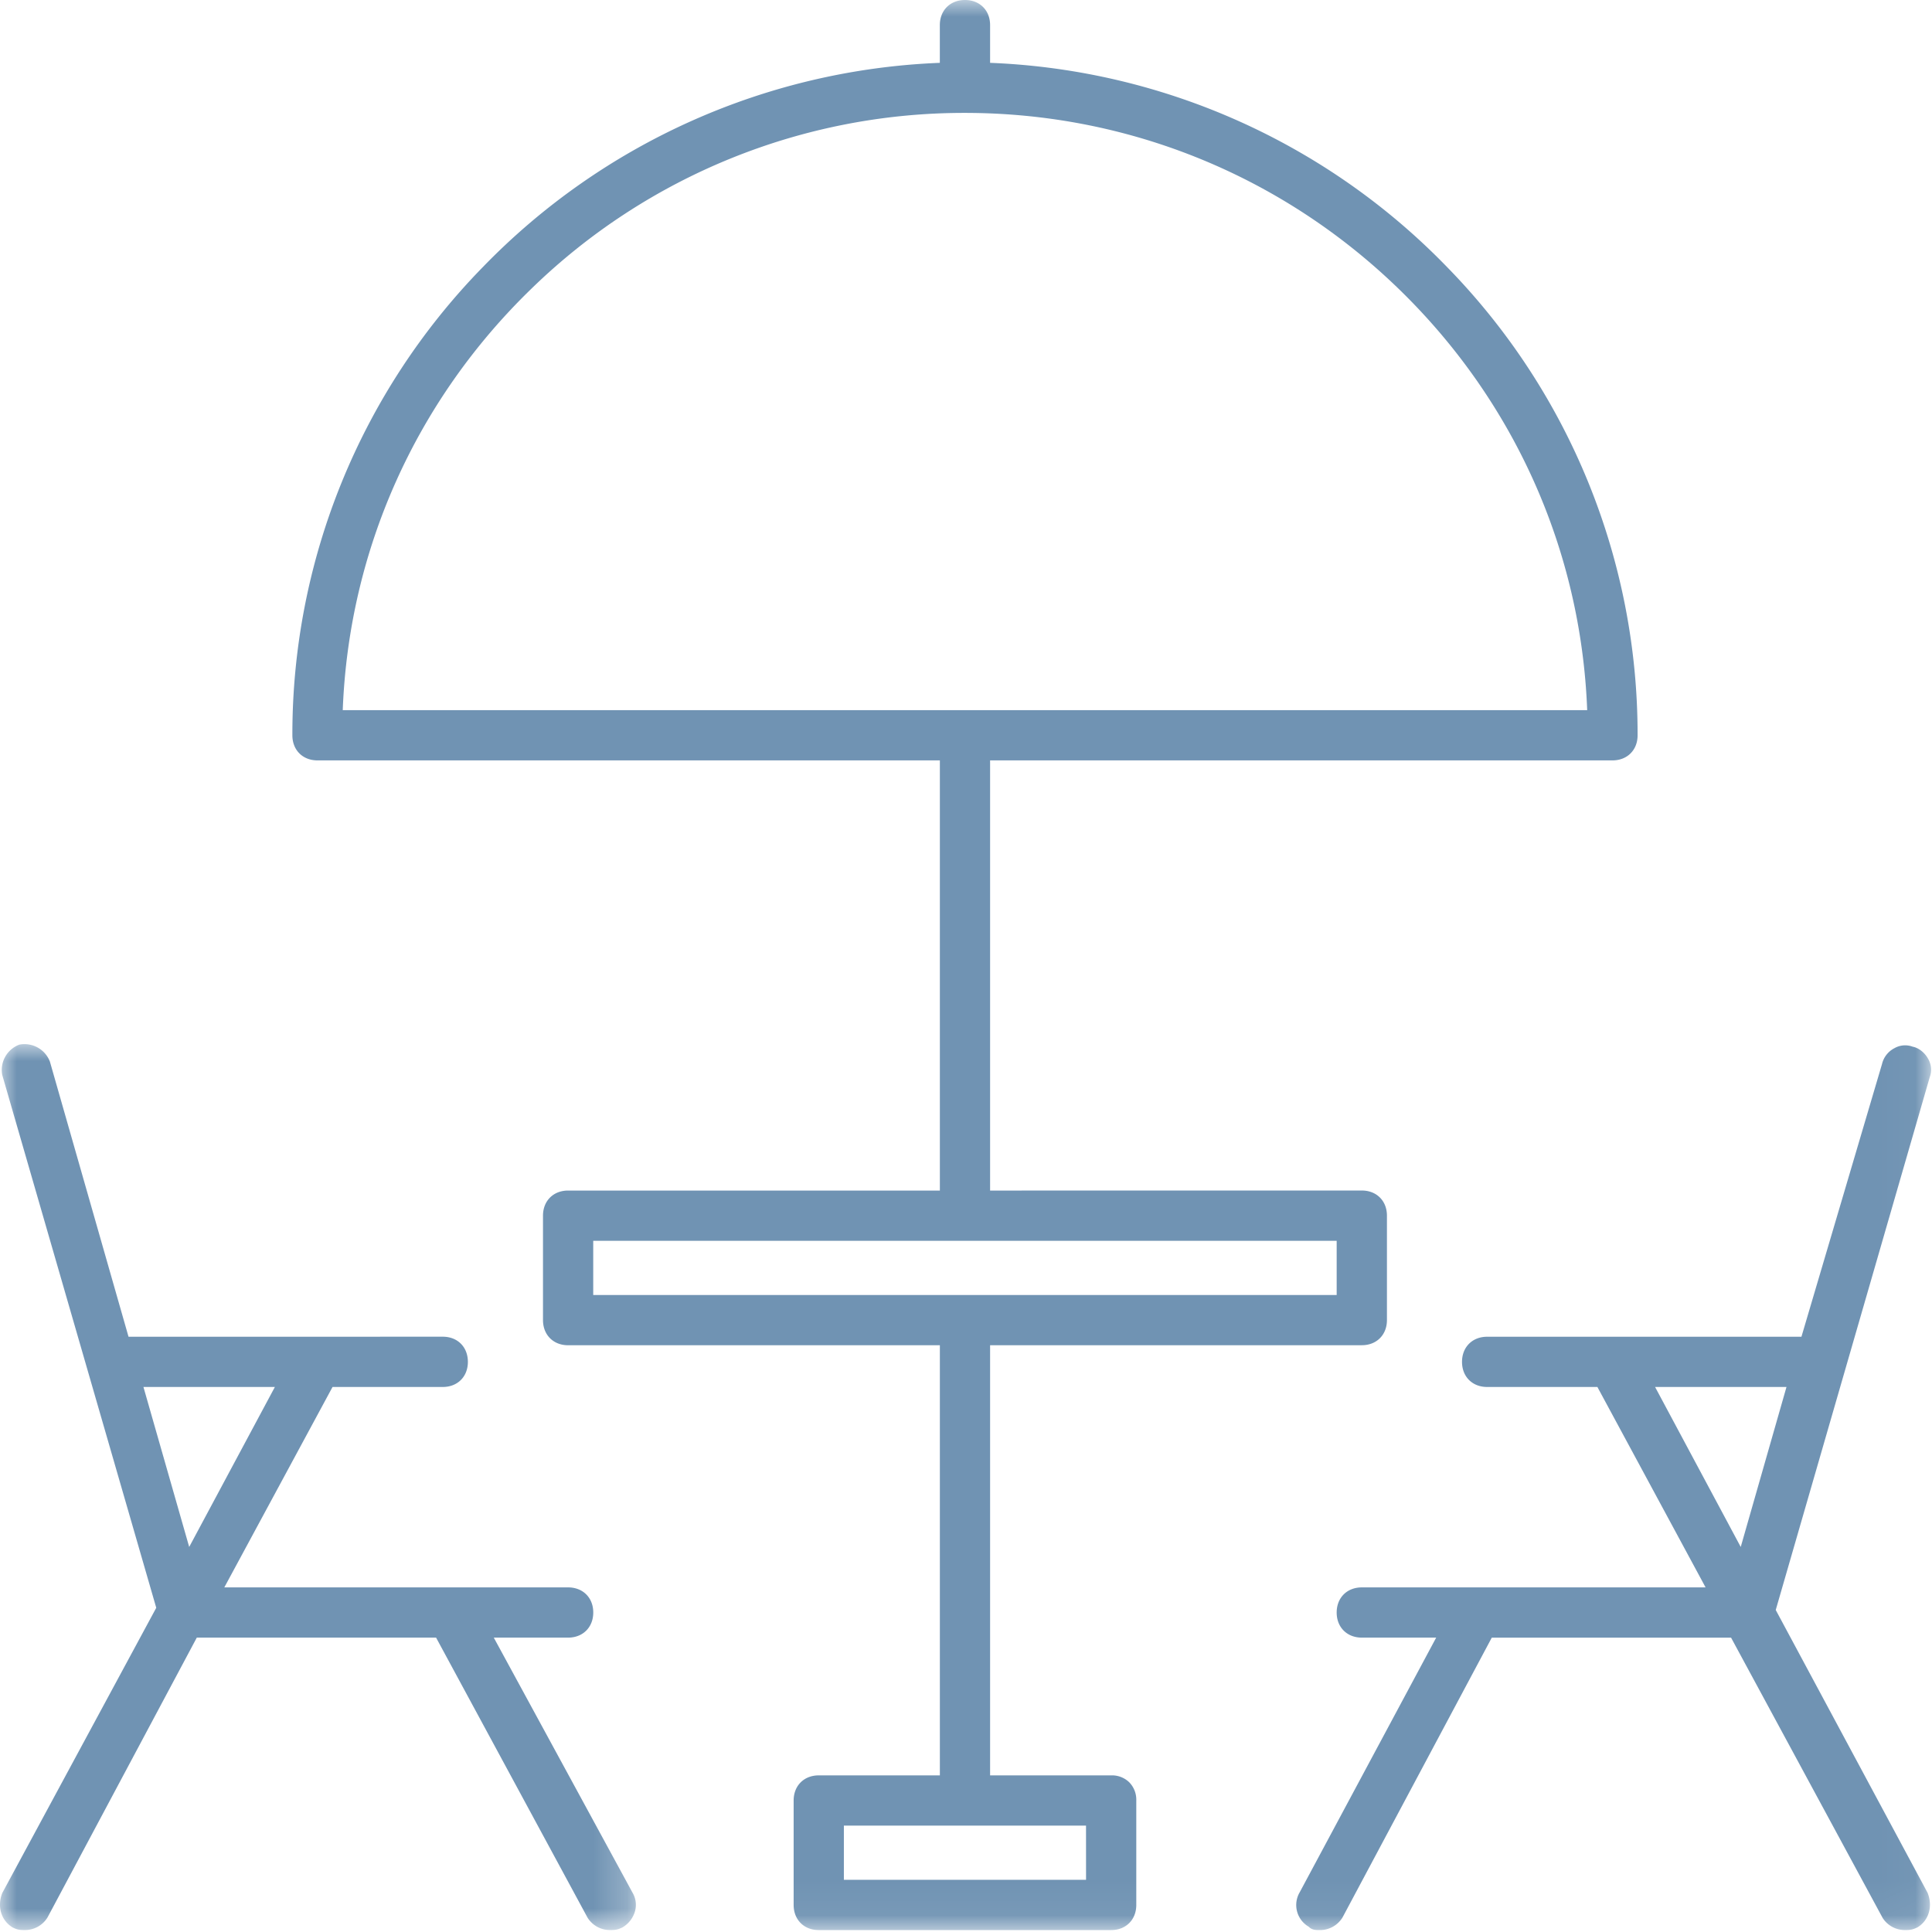 <svg width="57" height="57" xmlns="http://www.w3.org/2000/svg" xmlns:xlink="http://www.w3.org/1999/xlink"><defs><path id="a" d="M0 0h18.76v26.138H0z"/><path id="c" d="M0 56.943h56.973V0H0z"/></defs><g fill="none" fill-rule="evenodd"><g transform="translate(0 30.804)"><mask id="b" fill="#fff"><use xlink:href="#a"/></mask><path d="m8.11 10.116-2.528 4.72-1.35-4.72H8.11Zm6.458 7.395h2.193c.437 0 .742-.305.742-.742 0-.436-.305-.74-.742-.74H6.618l3.193-5.913h3.253c.437 0 .74-.305.74-.74 0-.438-.303-.743-.74-.743l-9.272.001L1.472.516a.802.802 0 0 0-.902-.5.798.798 0 0 0-.505.89L4.61 16.631.069 25.042c-.16.398-.037.816.306 1.021.15.075.235.075.364.075a.778.778 0 0 0 .665-.375l4.402-8.252h7.06l4.469 8.263a.776.776 0 0 0 .658.364c.13 0 .215 0 .373-.079a.805.805 0 0 0 .363-.457.706.706 0 0 0-.071-.573l-4.09-7.518Z" fill="#7093B3" mask="url(#b)"/></g><mask id="d" fill="#fff"><use xlink:href="#c"/></mask><path d="M17.502 38.206h21.934v-1.599H17.502v1.599Zm29.325-17.254H10.112c.18-4.72 2.156-9.134 5.573-12.441a18.298 18.298 0 0 1 12.784-5.18c4.793 0 9.333 1.84 12.785 5.18 3.417 3.307 5.393 7.721 5.573 12.441ZM32.042 55.46h-7.145v-1.599h7.144l.001 1.599Zm.742-3.081h-3.573V39.688h10.967c.436 0 .741-.305.741-.741v-3.082c0-.436-.305-.741-.741-.741l-10.967.001V22.434h18.361c.437 0 .742-.305.742-.741a19.713 19.713 0 0 0-5.613-13.806 19.858 19.858 0 0 0-13.49-6.033V.741c0-.436-.305-.741-.741-.741-.437 0-.742.305-.742.741v1.113a19.86 19.86 0 0 0-13.49 6.033 19.712 19.712 0 0 0-5.612 13.806c0 .436.304.741.741.741h18.362v12.691H16.761c-.436 0-.741.304-.741.741v3.081c0 .436.305.742.741.742h10.968v12.69h-3.573c-.437 0-.741.305-.741.741v3.081c0 .437.304.742.741.742h8.627c.436 0 .741-.305.741-.742V53.12a.734.734 0 0 0-.207-.536.73.73 0 0 0-.533-.205ZM52.707 40.92l-1.35 4.72-2.527-4.72h3.877Zm-.317 6.578 4.542-15.714a.639.639 0 0 0-.043-.54c-.104-.192-.284-.33-.458-.363a.637.637 0 0 0-.54.044.712.712 0 0 0-.366.468l-2.377 8.045h-9.273c-.436 0-.741.305-.741.741 0 .438.305.741.74.741h3.254l3.192 5.913H40.178c-.437 0-.742.305-.742.742 0 .435.305.74.742.74h2.194l-4.027 7.514a.74.74 0 0 0 .266 1.015c.098.099.202.099.334.099a.778.778 0 0 0 .665-.375l4.402-8.252h7.06l4.468 8.262a.77.77 0 0 0 .659.364c.129 0 .214 0 .373-.08.334-.2.457-.619.299-1.016L52.39 47.5Z" fill="#7093B3" mask="url(#d)"/></g></svg>
